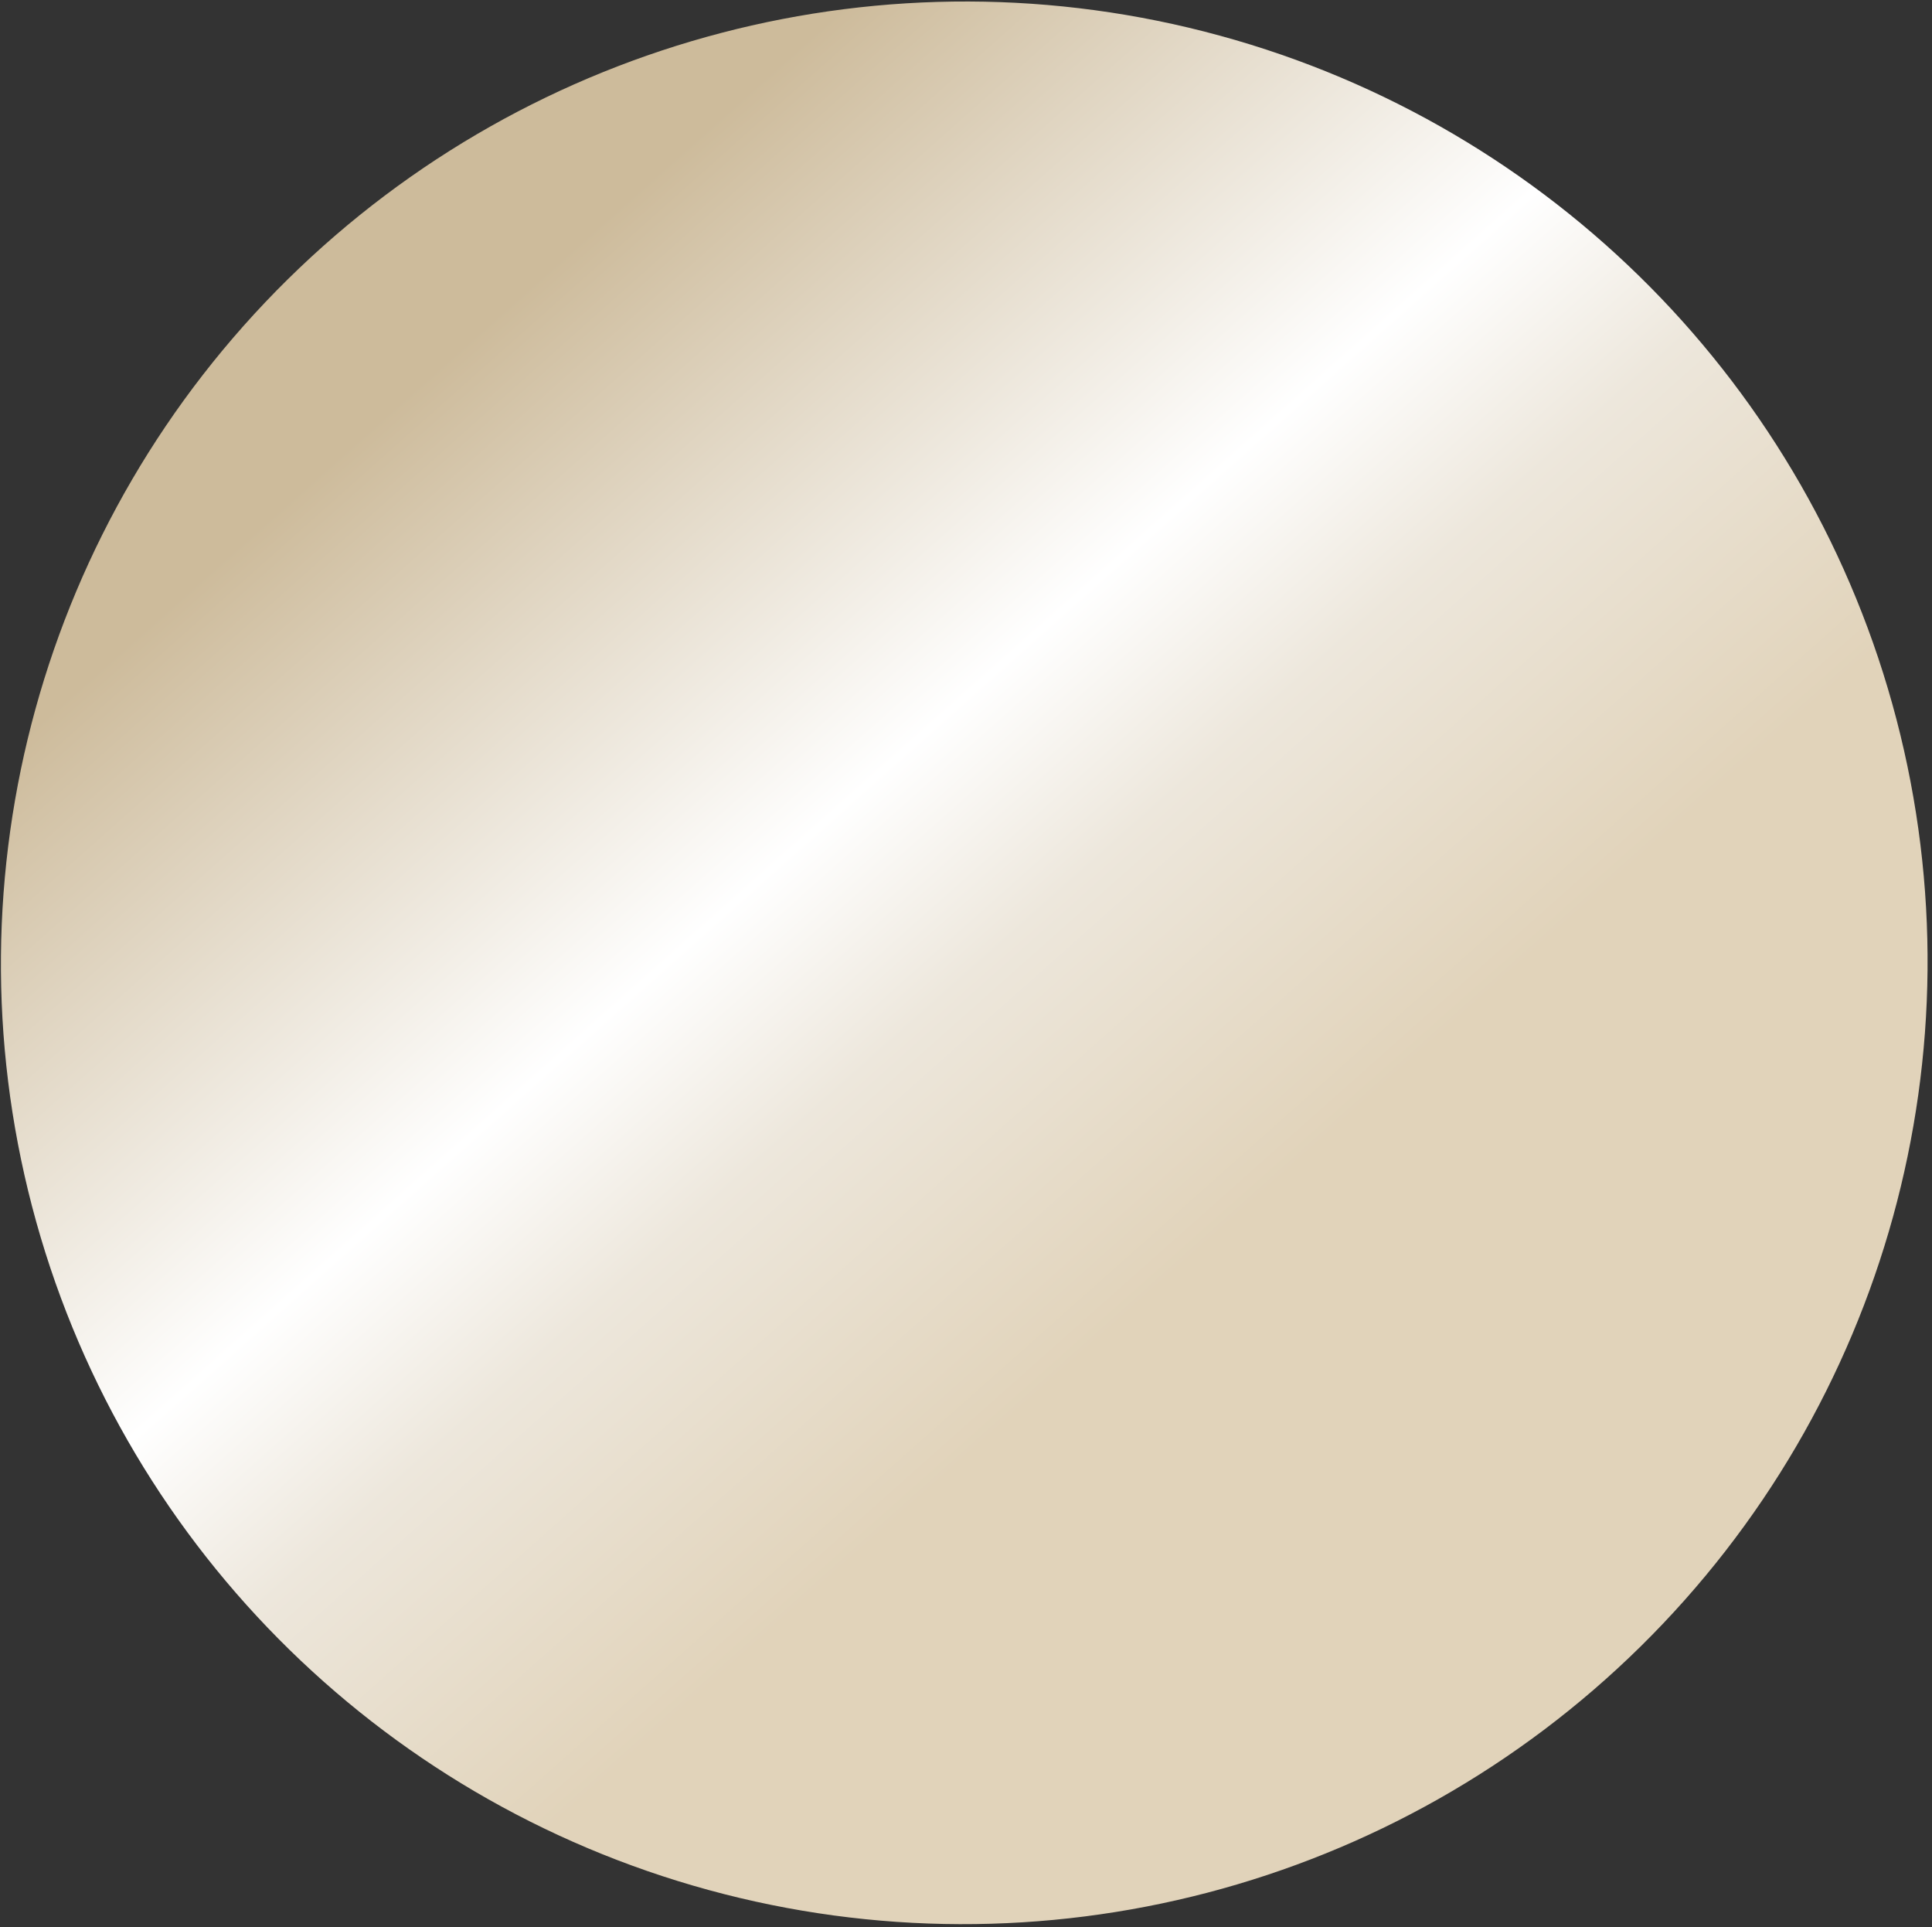<?xml version="1.0" encoding="UTF-8"?> <svg xmlns="http://www.w3.org/2000/svg" width="382" height="381" viewBox="0 0 382 381" fill="none"><rect x="0" y="0" width="382" height="381" fill="#333333" stroke="none"/><ellipse cx="190.654" cy="190.333" rx="190.5" ry="190" transform="rotate(165.356 190.654 190.333)" fill="url(#paint0_linear_778_2979)"></ellipse><defs><linearGradient id="paint0_linear_778_2979" x1="153.615" y1="126.393" x2="276.292" y2="367.038" gradientUnits="userSpaceOnUse"><stop stop-color="#E1D3BA"></stop><stop offset="0.264" stop-color="#EDE7DC"></stop><stop offset="0.418" stop-color="white"></stop><stop offset="0.572" stop-color="#EDE7DC"></stop><stop offset="0.855" stop-color="#CDBB9B"></stop></linearGradient></defs></svg> 